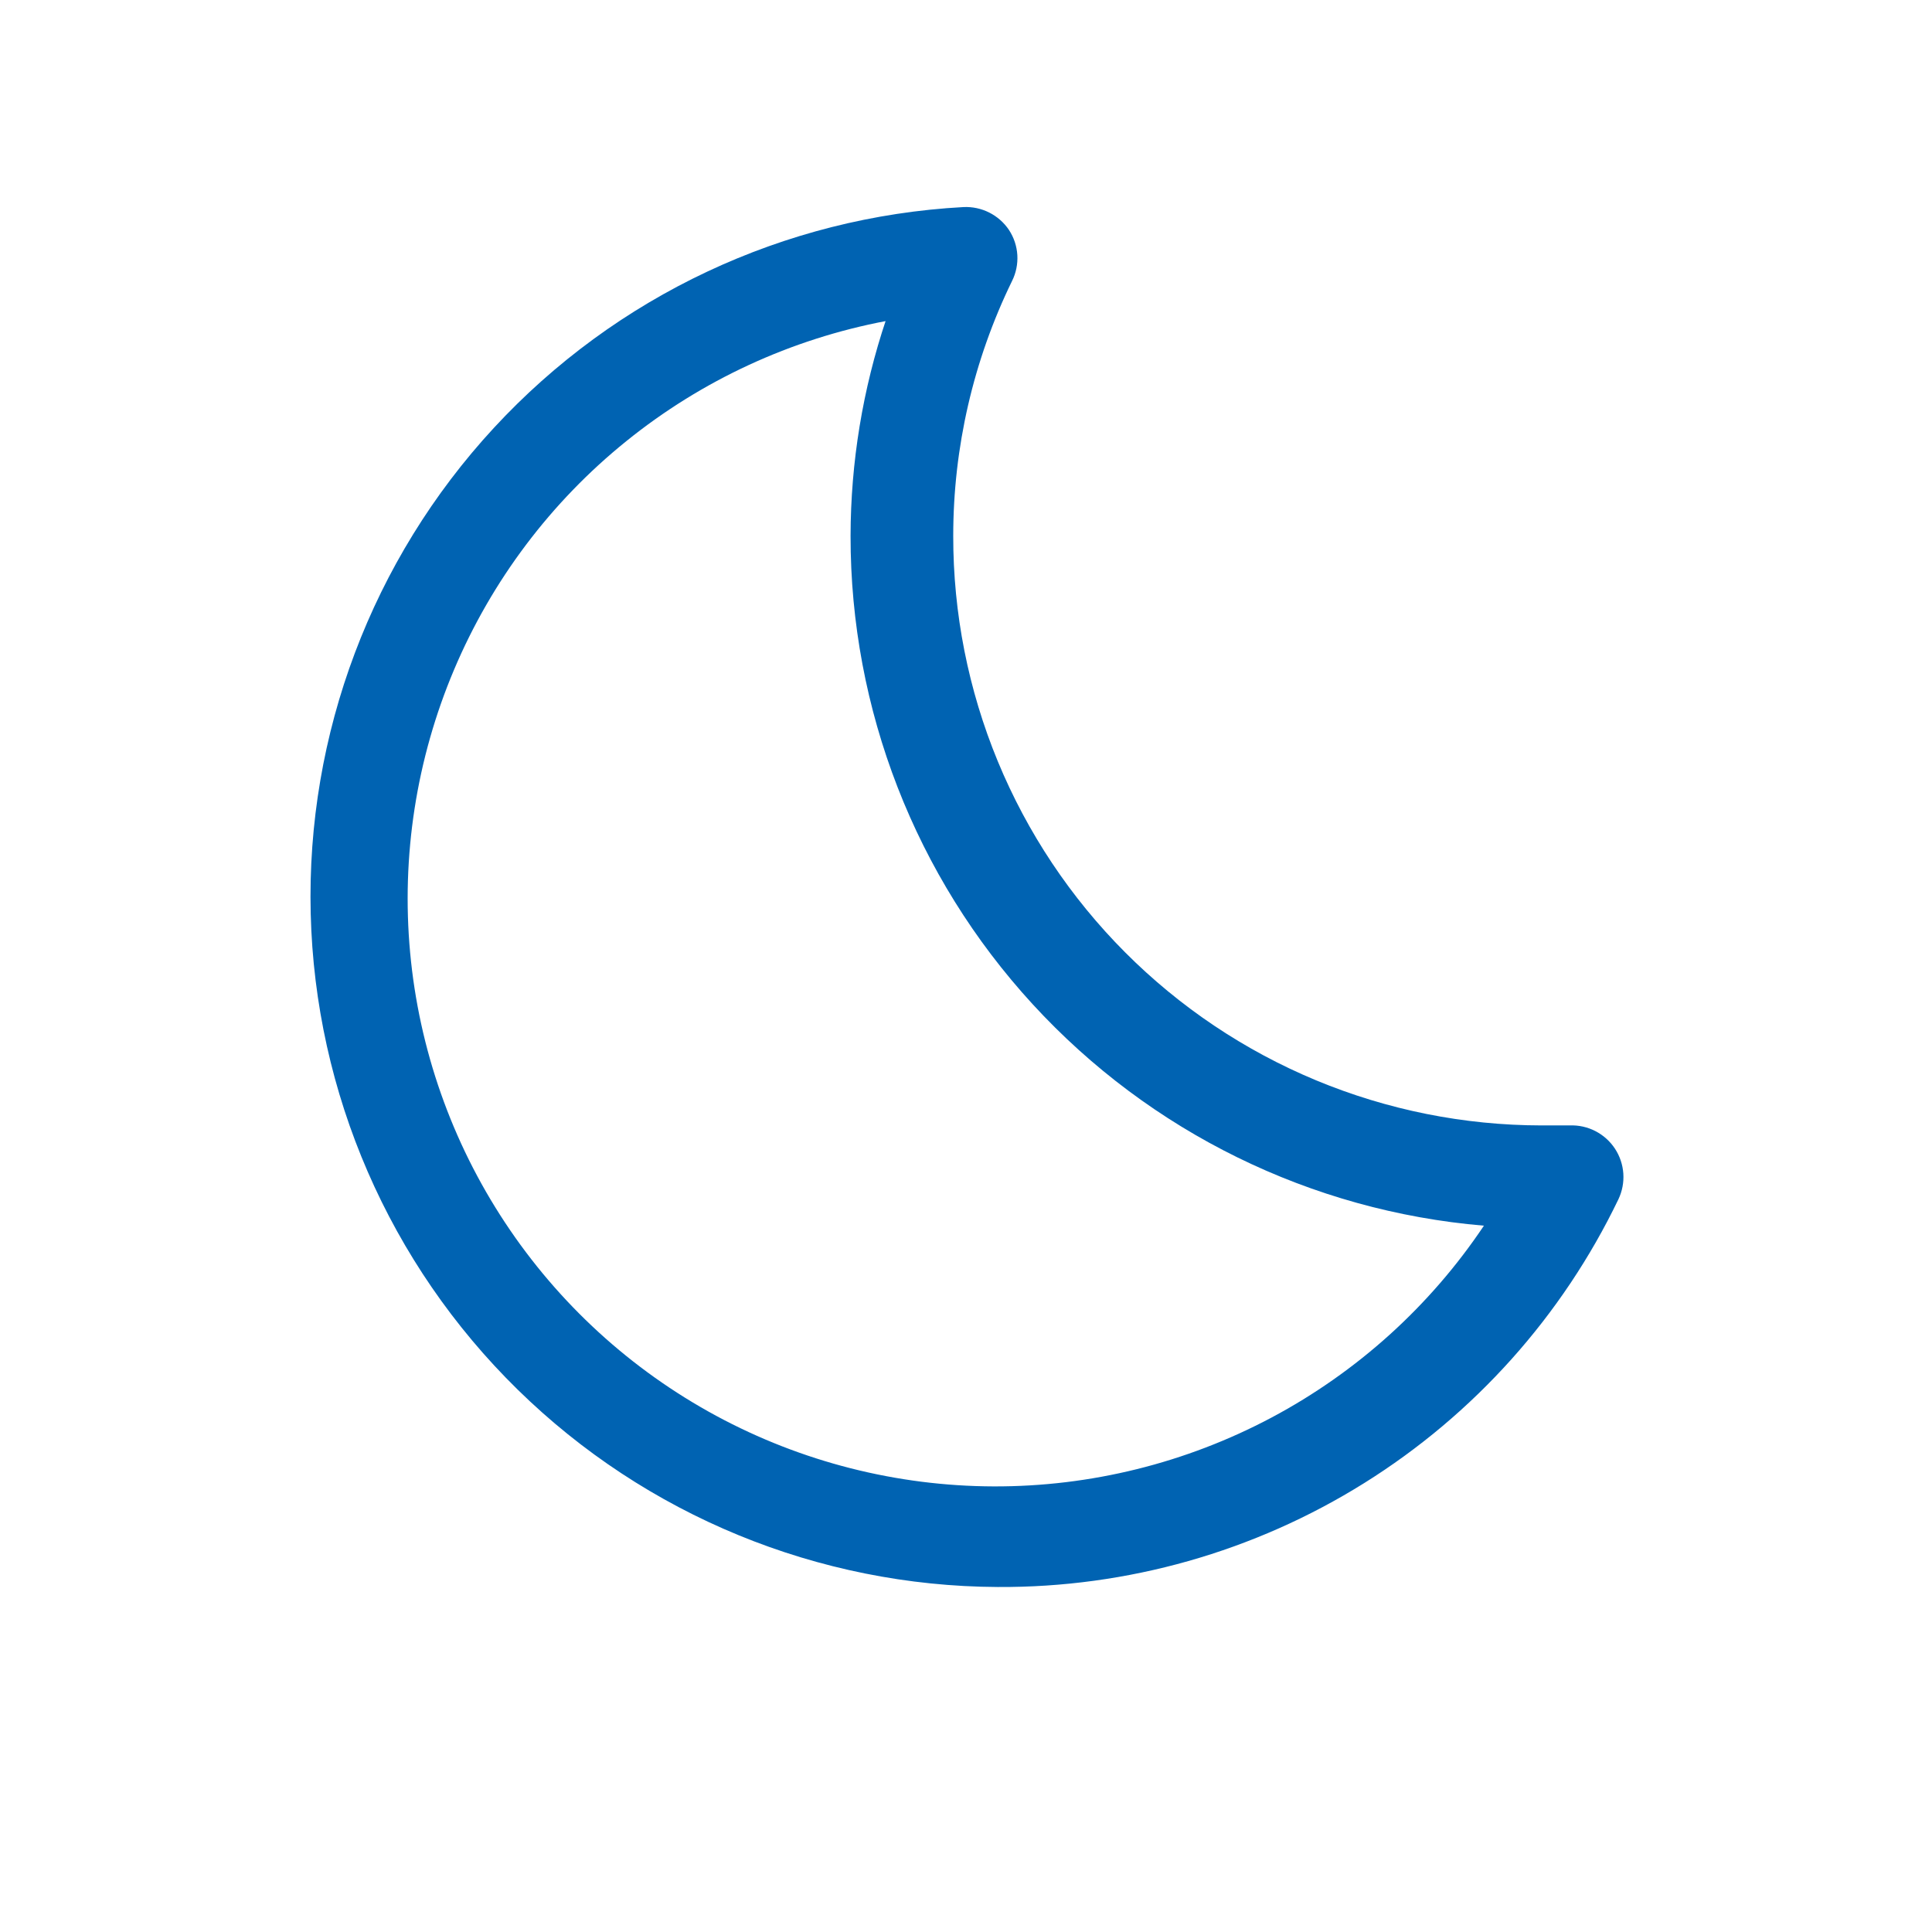 <svg width="56" height="56" viewBox="0 0 56 56" fill="none" xmlns="http://www.w3.org/2000/svg">
<path d="M28.919 46C23.713 45.975 18.722 43.923 15.005 40.279C11.287 36.635 9.135 31.686 9.006 26.482C8.877 21.278 10.781 16.228 14.313 12.405C17.846 8.581 22.729 6.284 27.927 6.002C28.186 5.99 28.443 6.045 28.674 6.161C28.905 6.278 29.102 6.451 29.246 6.666C29.389 6.883 29.472 7.134 29.488 7.393C29.503 7.652 29.451 7.911 29.335 8.144C28.213 10.445 27.63 12.972 27.63 15.533C27.627 17.774 28.066 19.994 28.921 22.066C29.777 24.138 31.032 26.021 32.615 27.607C34.198 29.194 36.078 30.454 38.148 31.314C40.218 32.174 42.437 32.618 44.678 32.621H45.501C45.759 32.611 46.015 32.668 46.244 32.786C46.473 32.904 46.668 33.079 46.81 33.294C46.952 33.51 47.035 33.758 47.053 34.016C47.07 34.273 47.021 34.53 46.91 34.763C45.282 38.147 42.727 40.999 39.542 42.988C36.358 44.977 32.674 46.022 28.919 46ZM25.686 9.304C22.927 9.826 20.34 11.022 18.155 12.786C15.969 14.549 14.254 16.825 13.161 19.412C12.068 21.998 11.63 24.815 11.888 27.611C12.146 30.407 13.091 33.096 14.639 35.438C16.187 37.781 18.29 39.705 20.761 41.039C23.232 42.373 25.994 43.075 28.802 43.084C31.61 43.093 34.376 42.407 36.856 41.089C39.335 39.77 41.45 37.86 43.012 35.527C38.002 35.104 33.334 32.813 29.934 29.11C26.533 25.406 24.649 20.56 24.654 15.533C24.658 13.398 25.006 11.278 25.686 9.255V9.304Z" fill="#0063B2"/>
</svg>
